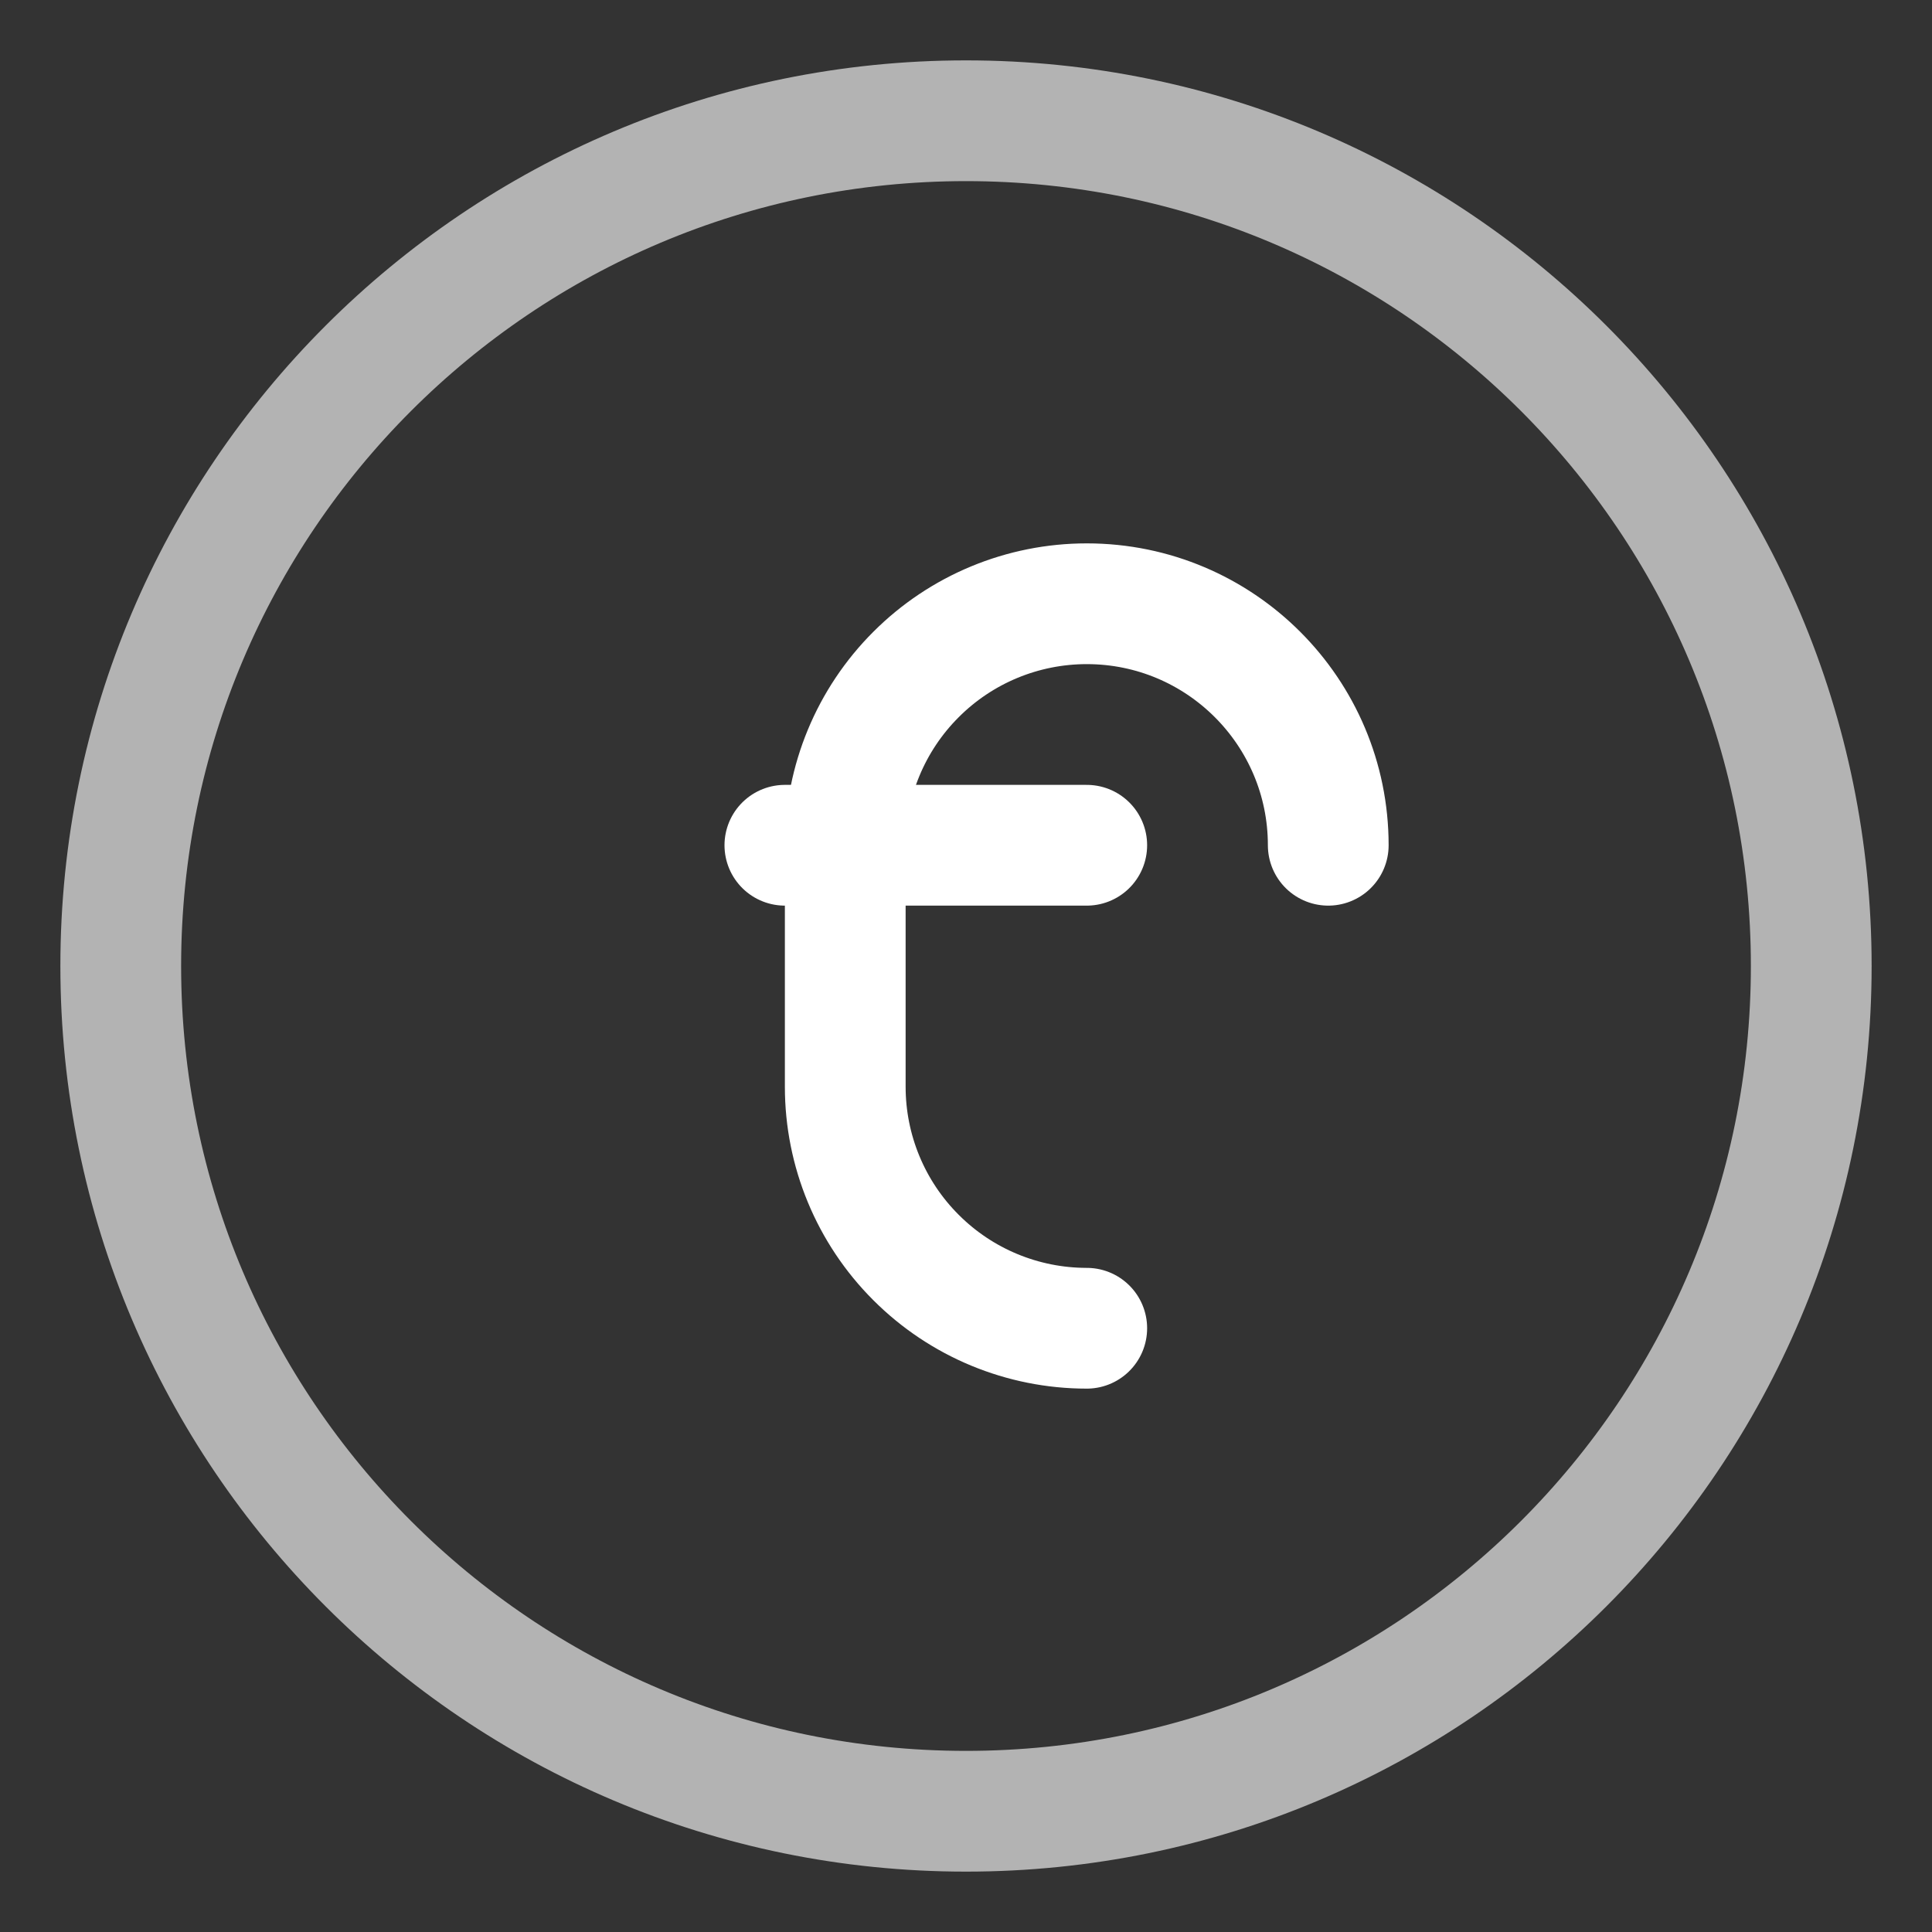 <svg width="32" height="32" viewBox="0 0 32 32" fill="none" xmlns="http://www.w3.org/2000/svg">
<rect x="0" y="0" width="32" height="32" fill="#333333" stroke="none"/>
<path d="M16 30C23.732 30 30 23.732 30 16C30 8.268 23.732 2 16 2C8.268 2 2 8.268 2 16C2 23.732 8.268 30 16 30Z" stroke="#B3B3B3" stroke-width="2" stroke-linecap="round" stroke-linejoin="round"/>
<path d="M18 22C16.939 22 15.922 21.579 15.172 20.828C14.421 20.078 14 19.061 14 18V14C14 12.939 14.421 11.922 15.172 11.172C15.922 10.421 16.939 10 18 10C20.209 10 22 11.791 22 14" stroke="white" stroke-width="2" stroke-linecap="round" stroke-linejoin="round"/>
<path d="M13 14H18" stroke="white" stroke-width="2" stroke-linecap="round" stroke-linejoin="round"/>
</svg>
